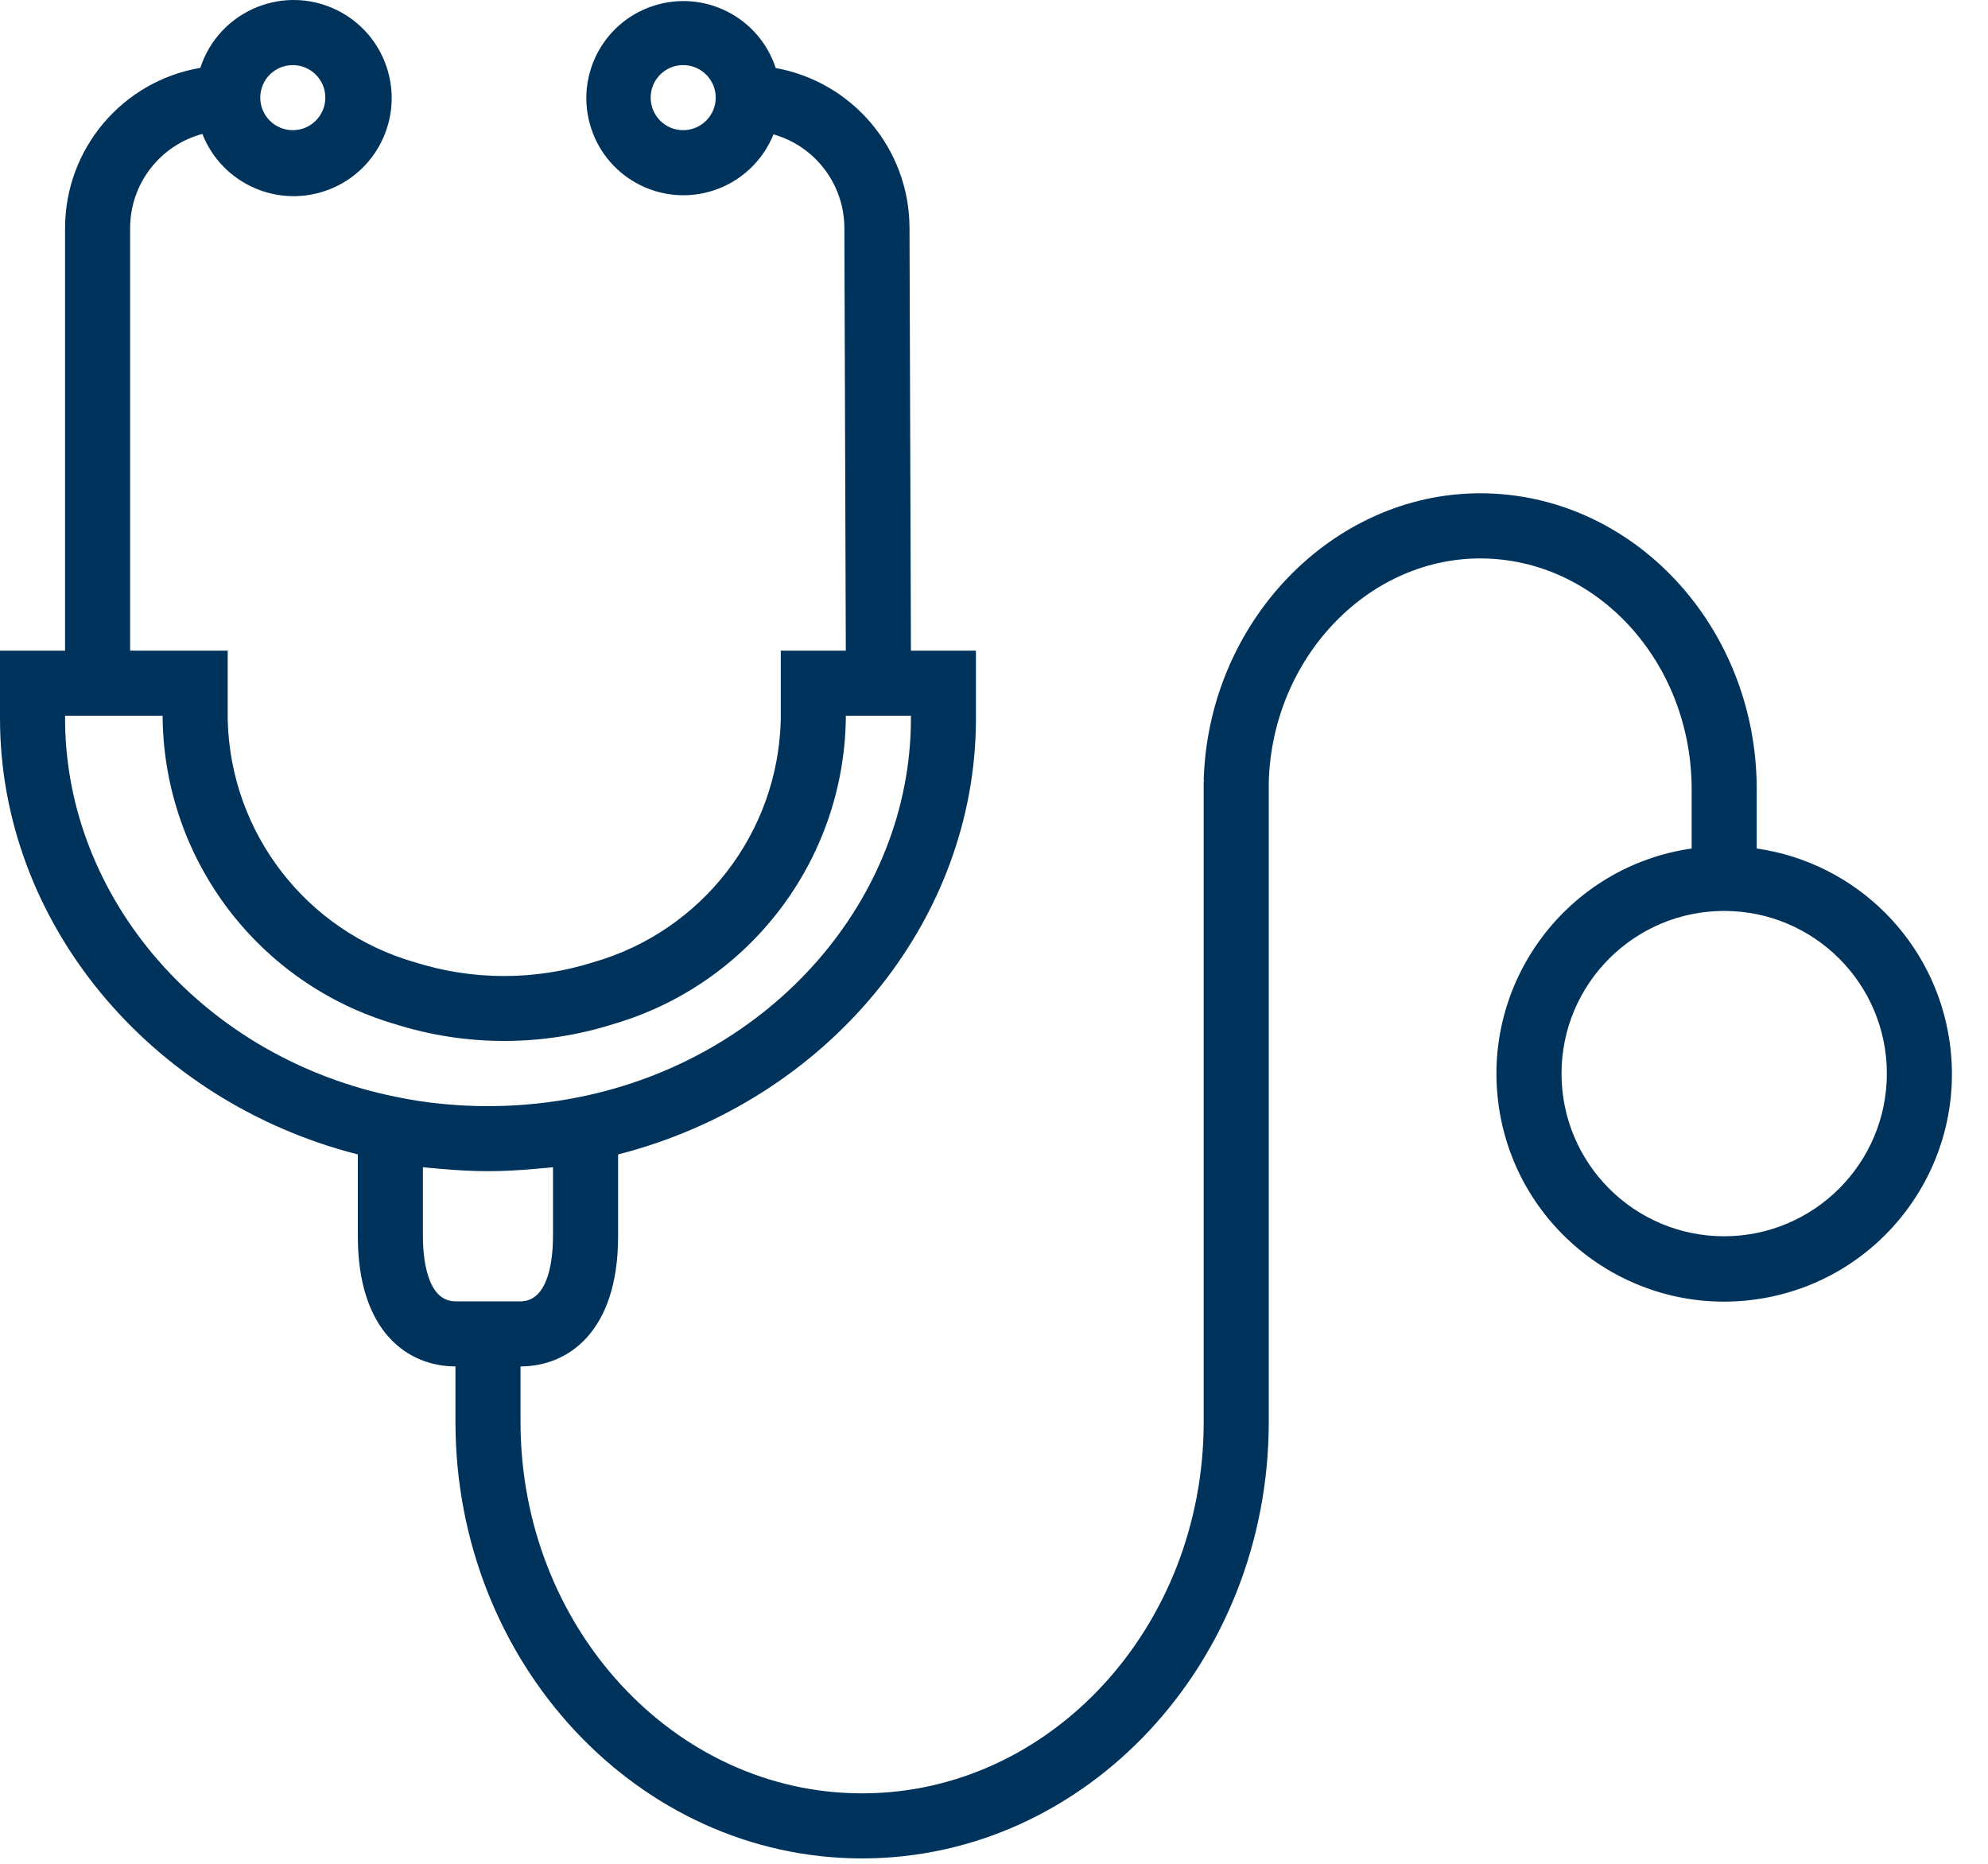 <svg width="48" height="45" viewBox="0 0 48 45" fill="none" xmlns="http://www.w3.org/2000/svg">
<path d="M47.072 25.143C46.724 22.73 44.829 20.834 42.416 20.486V19.058C42.416 15.118 39.421 11.91 35.739 11.91C32.164 11.91 29.17 15.021 29.063 18.844H29.108L29.063 18.852V34.332C29.063 39.28 25.363 43.299 20.815 43.299C16.267 43.299 12.568 39.275 12.568 34.332V32.991C13.707 32.991 14.924 32.165 14.924 29.849V27.873C19.965 26.584 23.564 22.256 23.564 17.348V15.71H21.994L21.96 5.487C21.949 3.595 20.591 1.979 18.729 1.642C18.327 0.412 17.004 -0.26 15.773 0.142C14.543 0.543 13.871 1.866 14.273 3.097C14.674 4.328 15.998 5 17.228 4.598C17.887 4.383 18.417 3.887 18.676 3.244C19.682 3.53 20.379 4.446 20.387 5.492L20.422 15.71H18.852V17.371C18.789 20.103 16.957 22.477 14.33 23.231C12.925 23.677 11.416 23.677 10.01 23.231C7.386 22.475 5.559 20.101 5.498 17.371V15.71H3.142V5.499C3.146 4.437 3.86 3.51 4.886 3.234C5.364 4.451 6.738 5.05 7.955 4.572C9.172 4.094 9.771 2.719 9.293 1.502C8.815 0.286 7.44 -0.314 6.224 0.165C5.564 0.424 5.055 0.964 4.837 1.638C2.954 1.96 1.576 3.589 1.571 5.499V15.71H0V17.344C0 22.257 3.601 26.588 8.64 27.873V29.849C8.64 32.165 9.858 32.991 10.997 32.991V34.332C10.997 40.144 15.401 44.87 20.815 44.87C26.23 44.87 30.634 40.139 30.634 34.332V18.89C30.712 15.909 33.004 13.483 35.739 13.483C38.554 13.483 40.845 15.984 40.845 19.06V20.486C37.84 20.92 35.755 23.708 36.188 26.713C36.622 29.719 39.41 31.804 42.416 31.37C45.422 30.936 47.506 28.148 47.072 25.143ZM16.495 3.143C16.061 3.143 15.71 2.791 15.71 2.357C15.71 1.923 16.061 1.572 16.495 1.572C16.929 1.572 17.281 1.923 17.281 2.357C17.281 2.791 16.929 3.143 16.495 3.143ZM7.069 1.572C7.503 1.572 7.855 1.923 7.855 2.357C7.855 2.791 7.503 3.143 7.069 3.143C6.636 3.143 6.284 2.791 6.284 2.357C6.284 1.923 6.636 1.572 7.069 1.572ZM1.571 17.344V17.281H3.927V17.371C3.986 20.785 6.258 23.764 9.534 24.725C11.251 25.269 13.094 25.269 14.811 24.725C18.089 23.765 20.363 20.786 20.422 17.371V17.281H21.994V17.344C21.994 21.714 18.625 25.559 13.982 26.489C12.891 26.707 11.774 26.762 10.668 26.651C10.303 26.616 9.941 26.561 9.583 26.487C4.939 25.559 1.571 21.714 1.571 17.344ZM10.997 31.42C10.29 31.42 10.211 30.32 10.211 29.849V28.182C10.274 28.19 10.338 28.193 10.402 28.2C10.481 28.208 10.559 28.214 10.638 28.221C11.009 28.254 11.384 28.276 11.762 28.277H11.801C12.178 28.277 12.552 28.254 12.921 28.221C13 28.214 13.083 28.208 13.164 28.2C13.226 28.192 13.29 28.19 13.352 28.182V29.849C13.352 30.32 13.274 31.42 12.567 31.42H10.997ZM41.63 29.849C39.462 29.849 37.703 28.091 37.703 25.922C37.703 23.753 39.462 21.994 41.63 21.994C43.8 21.994 45.558 23.753 45.558 25.922C45.555 28.09 43.798 29.846 41.63 29.849Z" fill="#00335B"/>
</svg>

